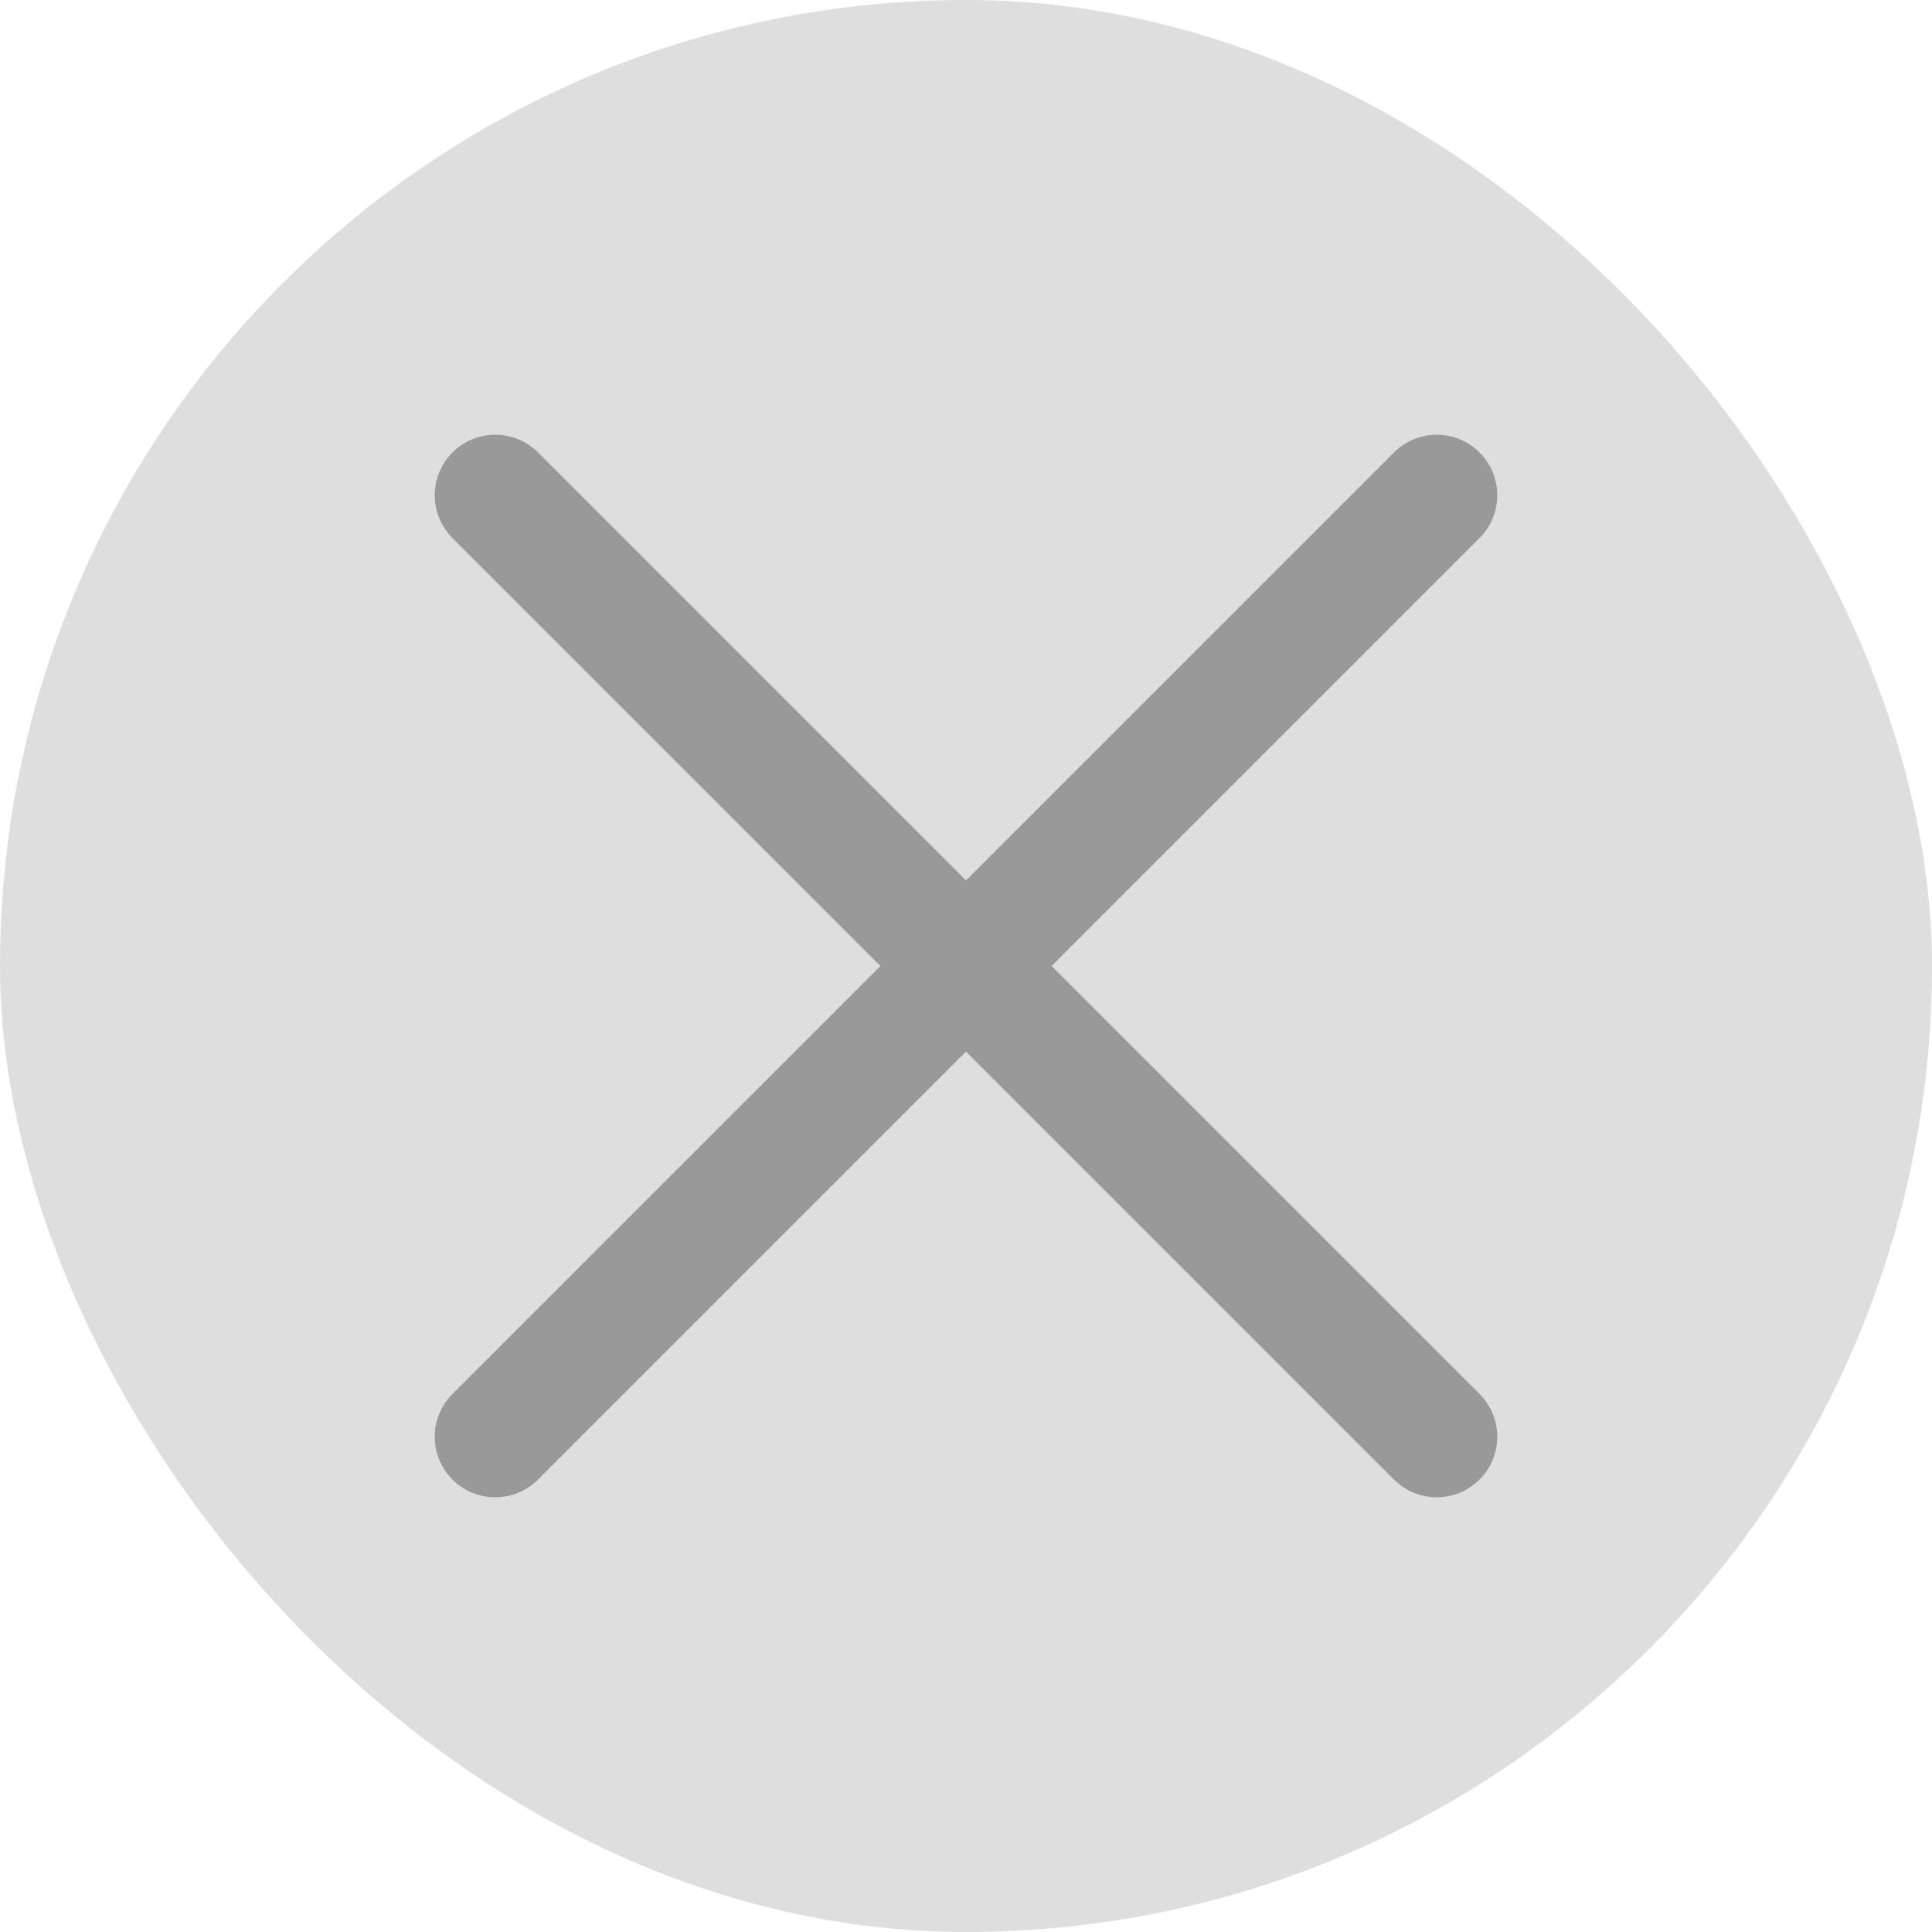 <?xml version="1.0" encoding="UTF-8"?>
<svg width="20px" height="20px" viewBox="0 0 20 20" version="1.1" xmlns="http://www.w3.org/2000/svg" xmlns:xlink="http://www.w3.org/1999/xlink">
    <title>icon_delete_search</title>
    <g id="页面-1" stroke="none" stroke-width="1" fill="none" fill-rule="evenodd">
        <g id="Mobile" transform="translate(-861, -3217)">
            <g id="icon_delete_search" transform="translate(861, 3217)">
                <rect id="矩形" fill="#DEDEDE" x="0" y="0" width="20" height="20" rx="10"></rect>
                <path d="M5.57,4.684 L10,9.114 L14.43,4.684 C14.675,4.439 15.072,4.439 15.316,4.684 C15.561,4.928 15.561,5.325 15.316,5.57 L10.886,10 L15.316,14.43 C15.561,14.675 15.561,15.072 15.316,15.316 C15.072,15.561 14.675,15.561 14.43,15.316 L10,10.886 L5.57,15.316 C5.325,15.561 4.928,15.561 4.684,15.316 C4.439,15.072 4.439,14.675 4.684,14.43 L9.114,10 L4.684,5.57 C4.439,5.325 4.439,4.928 4.684,4.684 C4.928,4.439 5.325,4.439 5.57,4.684 Z" id="形状结合" fill="#999999"></path>
            </g>
        </g>
    </g>
</svg>